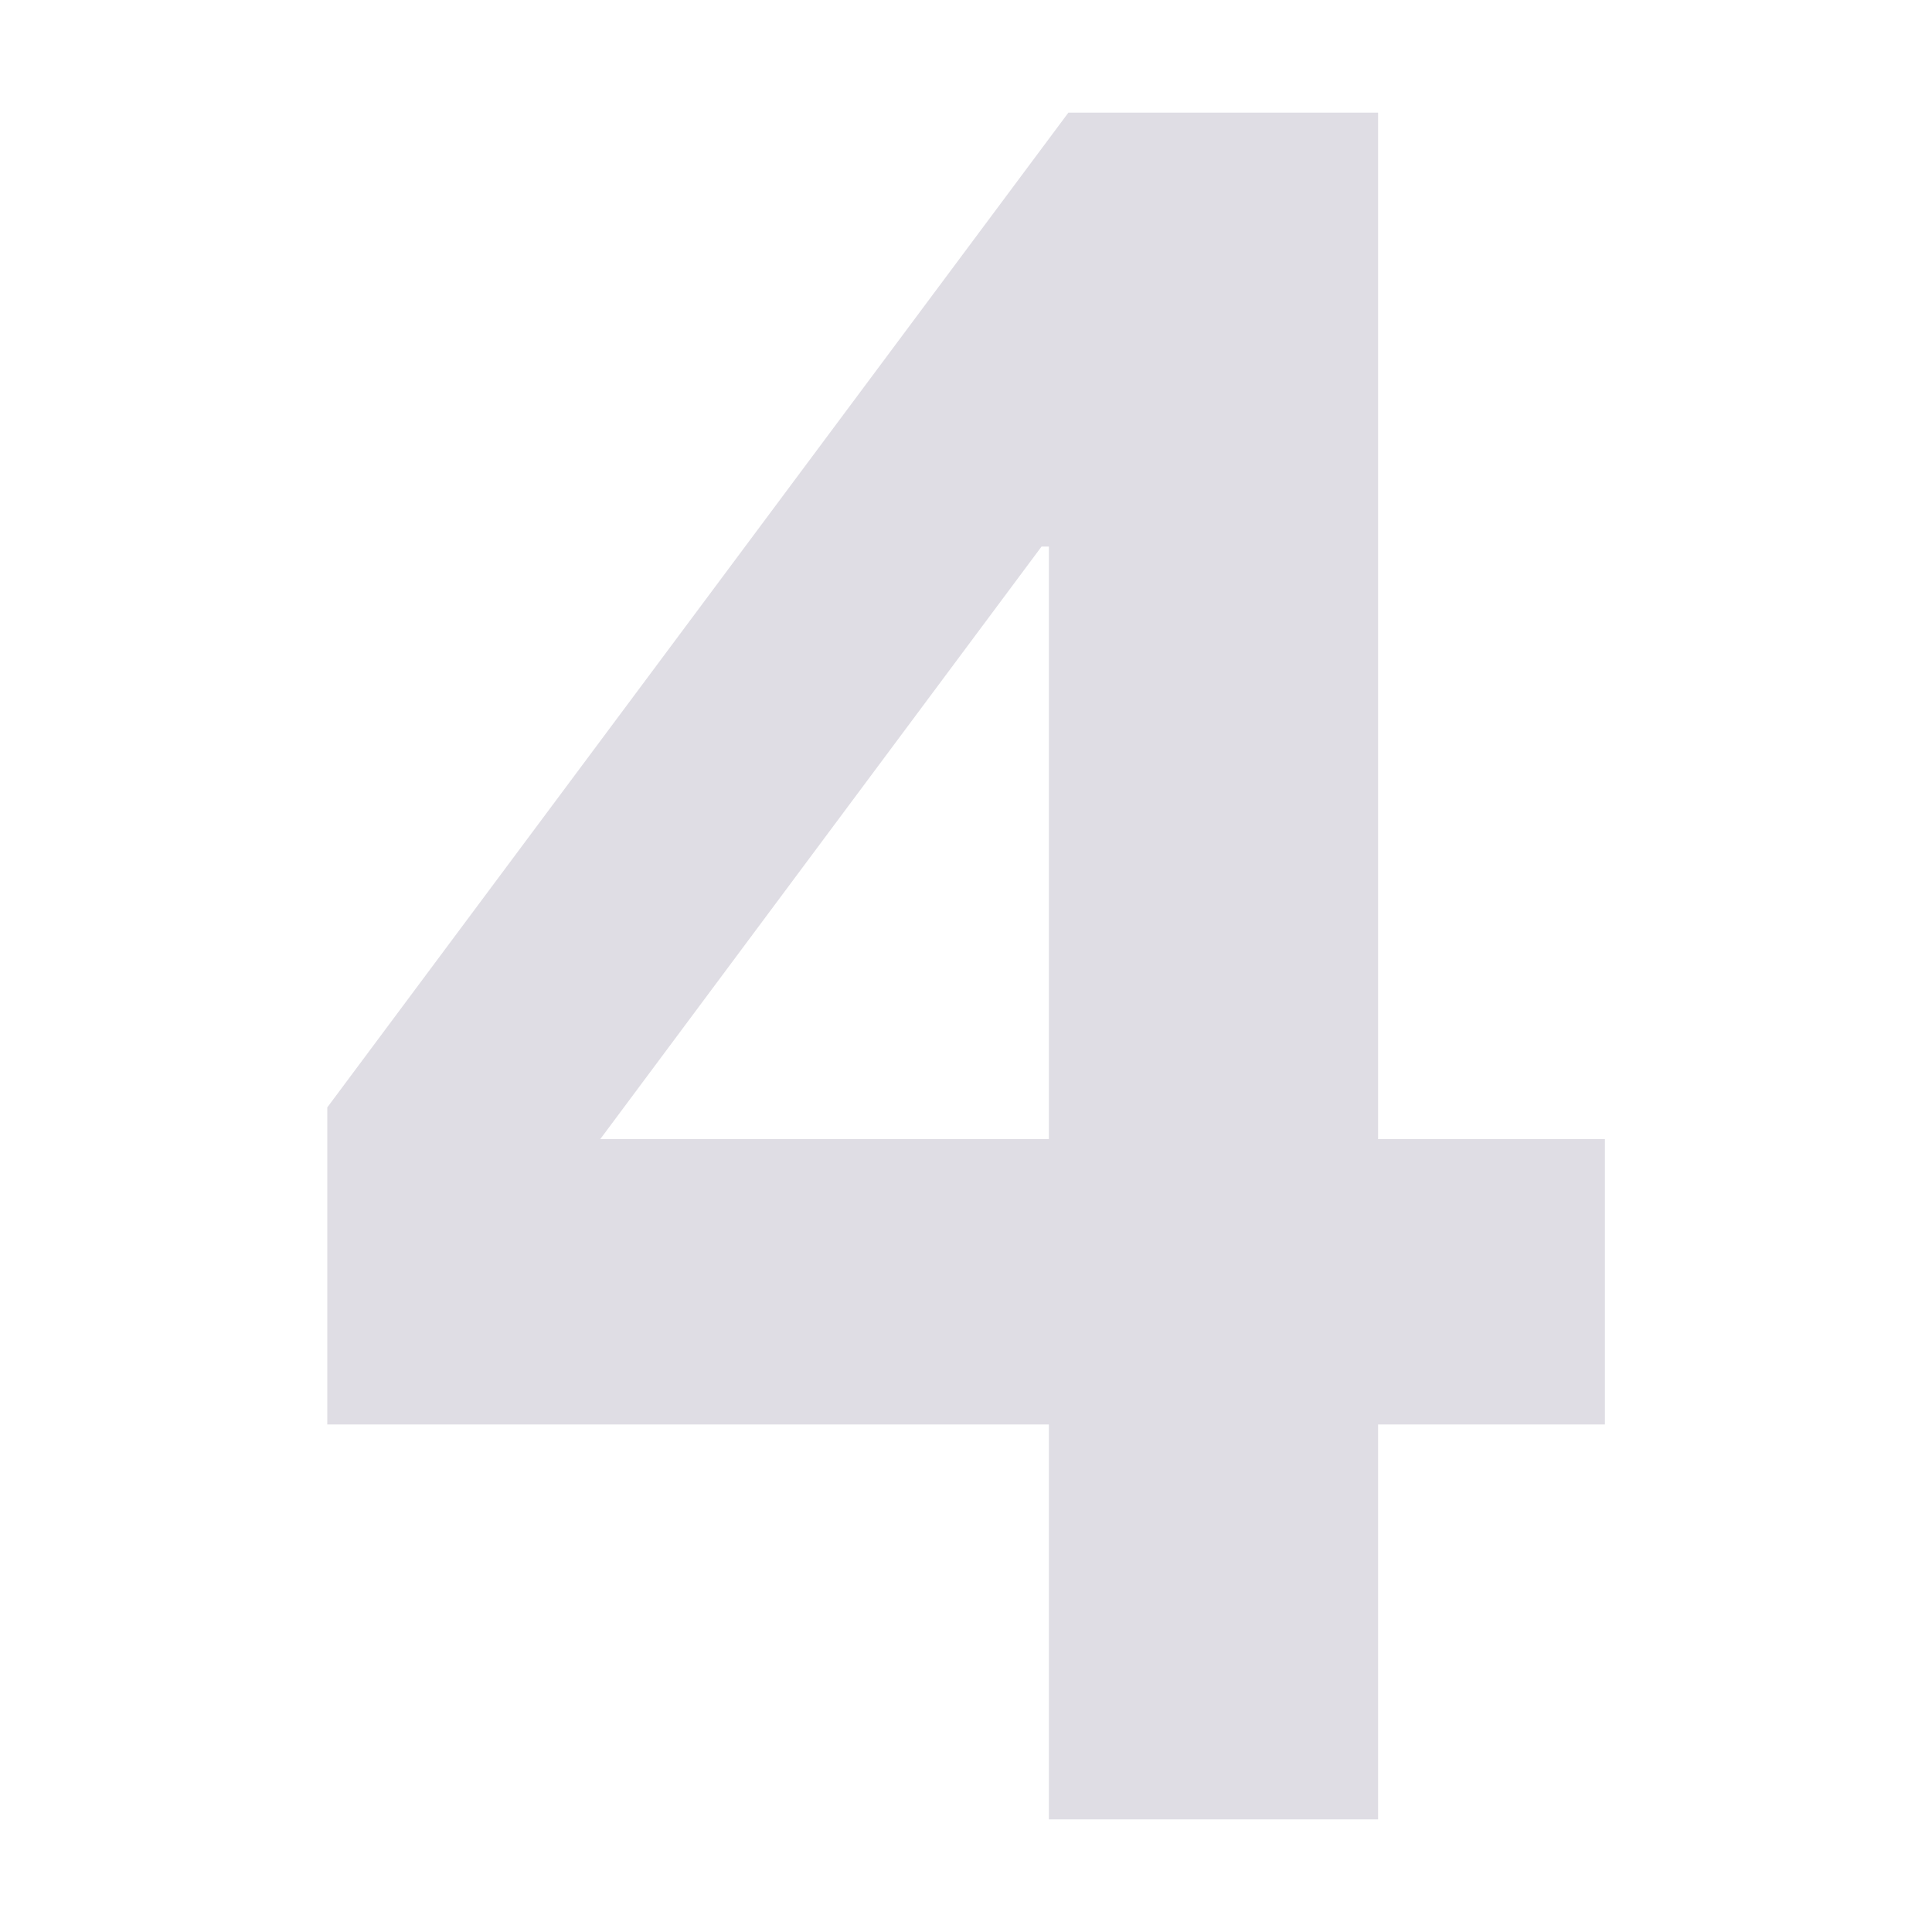 <?xml version="1.0" encoding="UTF-8"?>
<svg id="Layer_1" data-name="Layer 1" xmlns="http://www.w3.org/2000/svg" viewBox="0 0 100 100">
  <defs>
    <style>
      .cls-1 {
        fill: #dfdde4;
      }
    </style>
  </defs>
  <path class="cls-1" d="M16.94,73.73v-16.41L55.3,5.83h16.03v53.13h11.74v14.77h-11.74v20.44h-17.04v-20.44H16.94ZM53.91,28.29l-22.84,30.67h23.22v-30.67h-.38Z"/>
</svg>